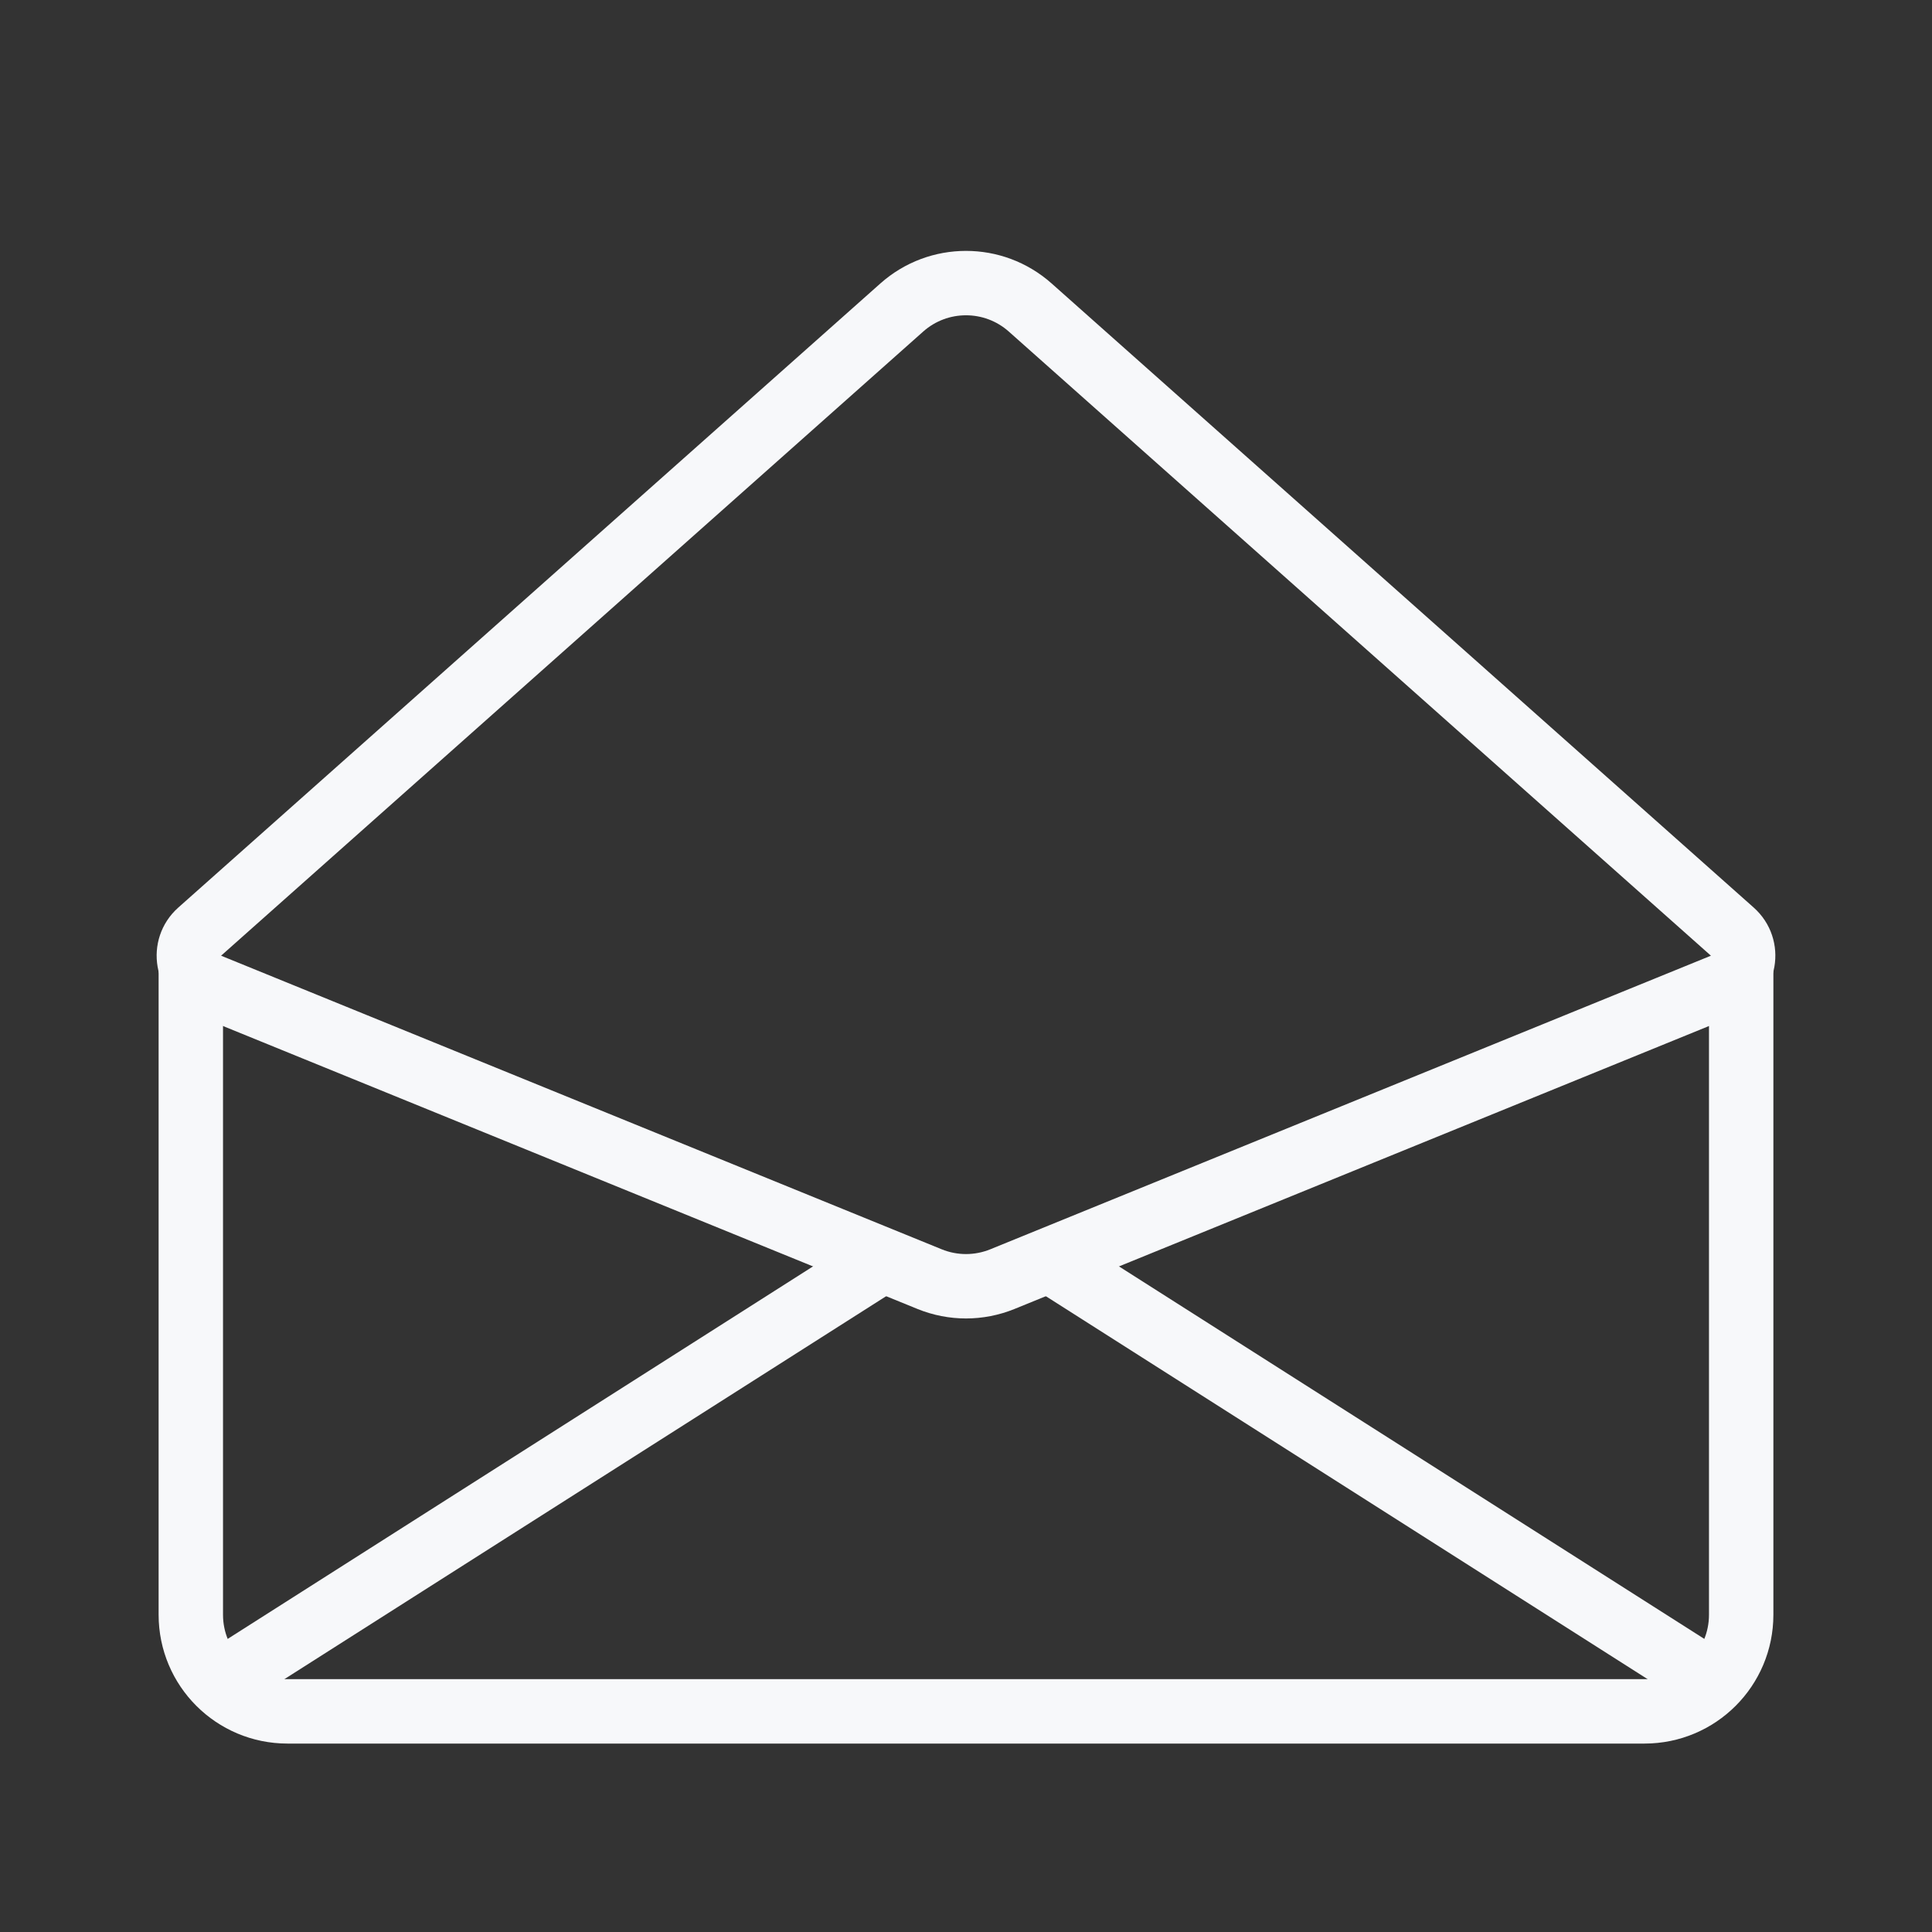 <?xml version="1.0" encoding="UTF-8"?> <svg xmlns="http://www.w3.org/2000/svg" width="60" height="60" viewBox="0 0 60 60" fill="none"><rect x="0" y="0" width="60" height="60" fill="#333333" stroke="none"/> <path d="M6.488 30.606C5.802 30.327 5.647 29.425 6.201 28.933L28.007 9.549C29.144 8.539 30.856 8.539 31.993 9.549L53.799 28.933C54.353 29.425 54.198 30.327 53.512 30.606L31.132 39.724C30.406 40.02 29.594 40.02 28.868 39.724L6.488 30.606Z" stroke="#F7F8FA" stroke-width="2"></path> <path d="M53.148 52.222L32.778 39.259" stroke="#F7F8FA" stroke-width="2"></path> <path d="M6.852 52.222L27.222 39.259" stroke="#F7F8FA" stroke-width="2"></path> <path d="M5.926 30V50.148C5.926 51.805 7.269 53.148 8.926 53.148H51.074C52.731 53.148 54.074 51.805 54.074 50.148V30" stroke="#F7F8FA" stroke-width="2"></path> </svg> 